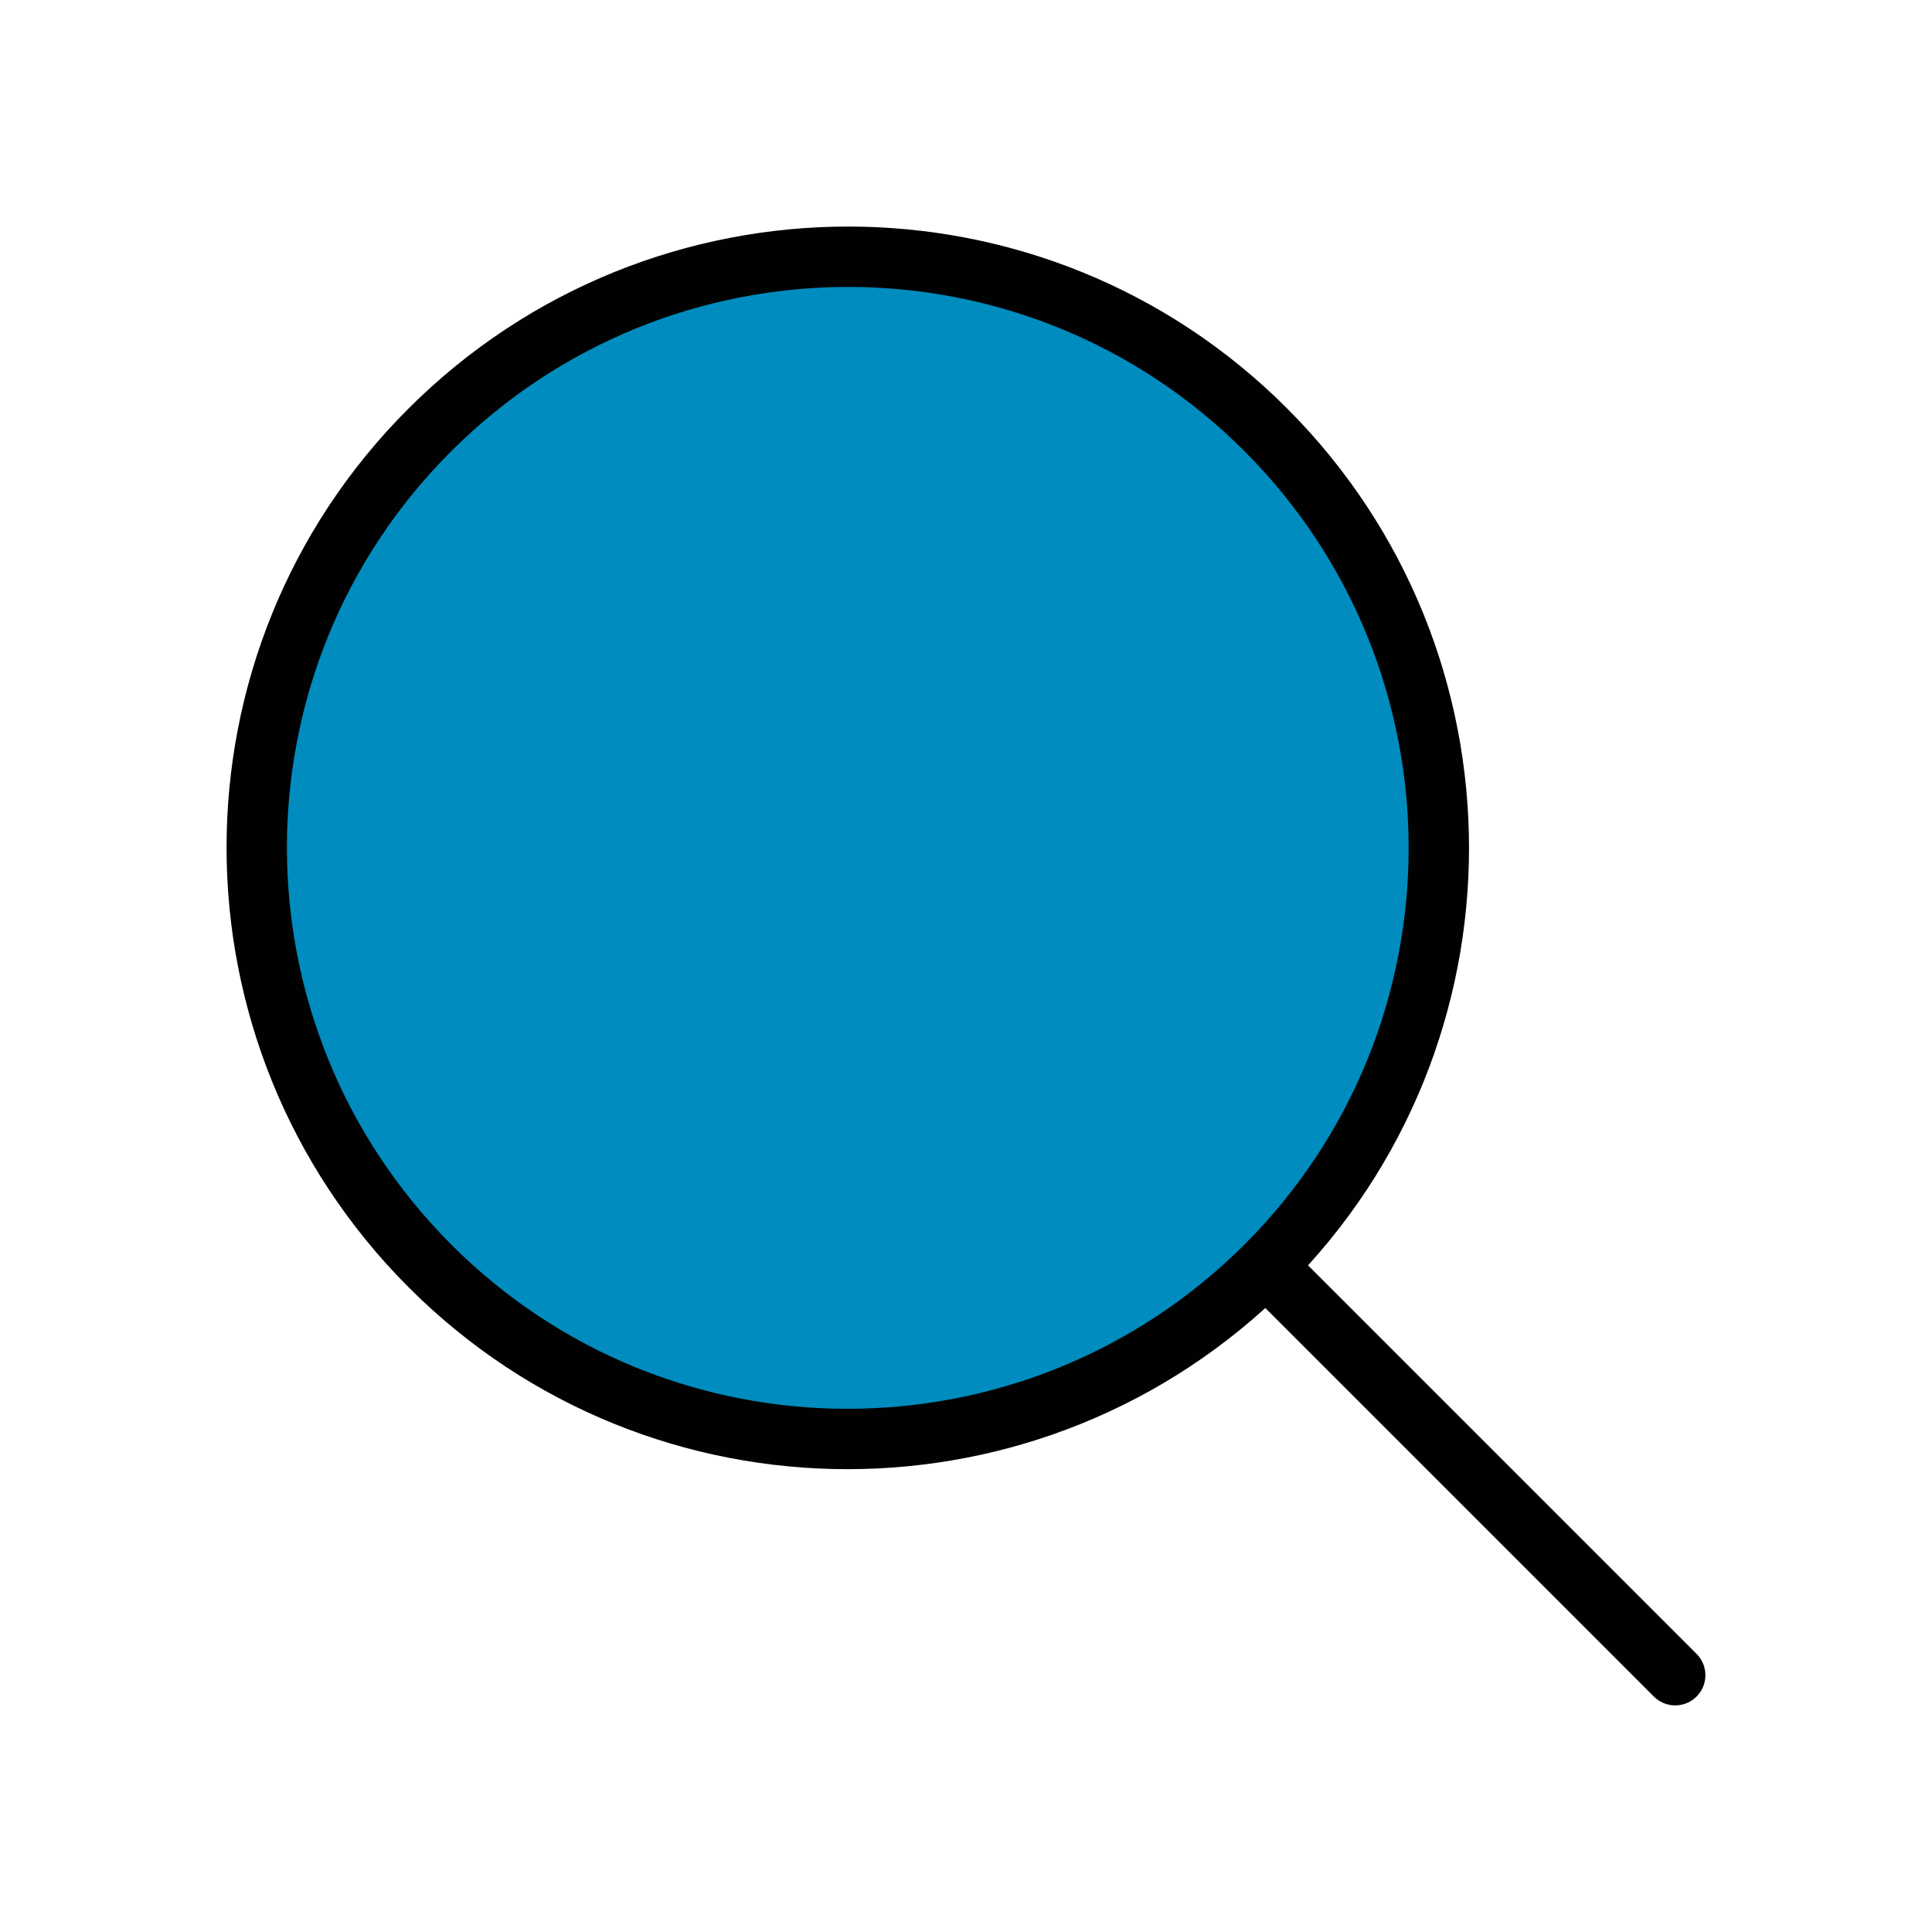 <svg version="1.1" id="Layer_1"
	xmlns="http://www.w3.org/2000/svg"
	xmlns:xlink="http://www.w3.org/1999/xlink" x="0px" y="0px" viewBox="0 0 48 48" style="enable-background:new 0 0 48 48;" xml:space="preserve">
	<style type="text/css">
	.st0{fill:#008CBE;stroke:#010101;stroke-width:1.5;stroke-linecap:round;stroke-linejoin:round;}
	</style>
	<path class="st0" d="M41.62,41.62L31.45,31.45 M31.45,31.45c5.73-5.73,5.73-15.03,0-20.77s-15.03-5.73-20.77,0s-5.73,15.03,0,20.77
	S25.71,37.18,31.45,31.45z"/>
</svg>
